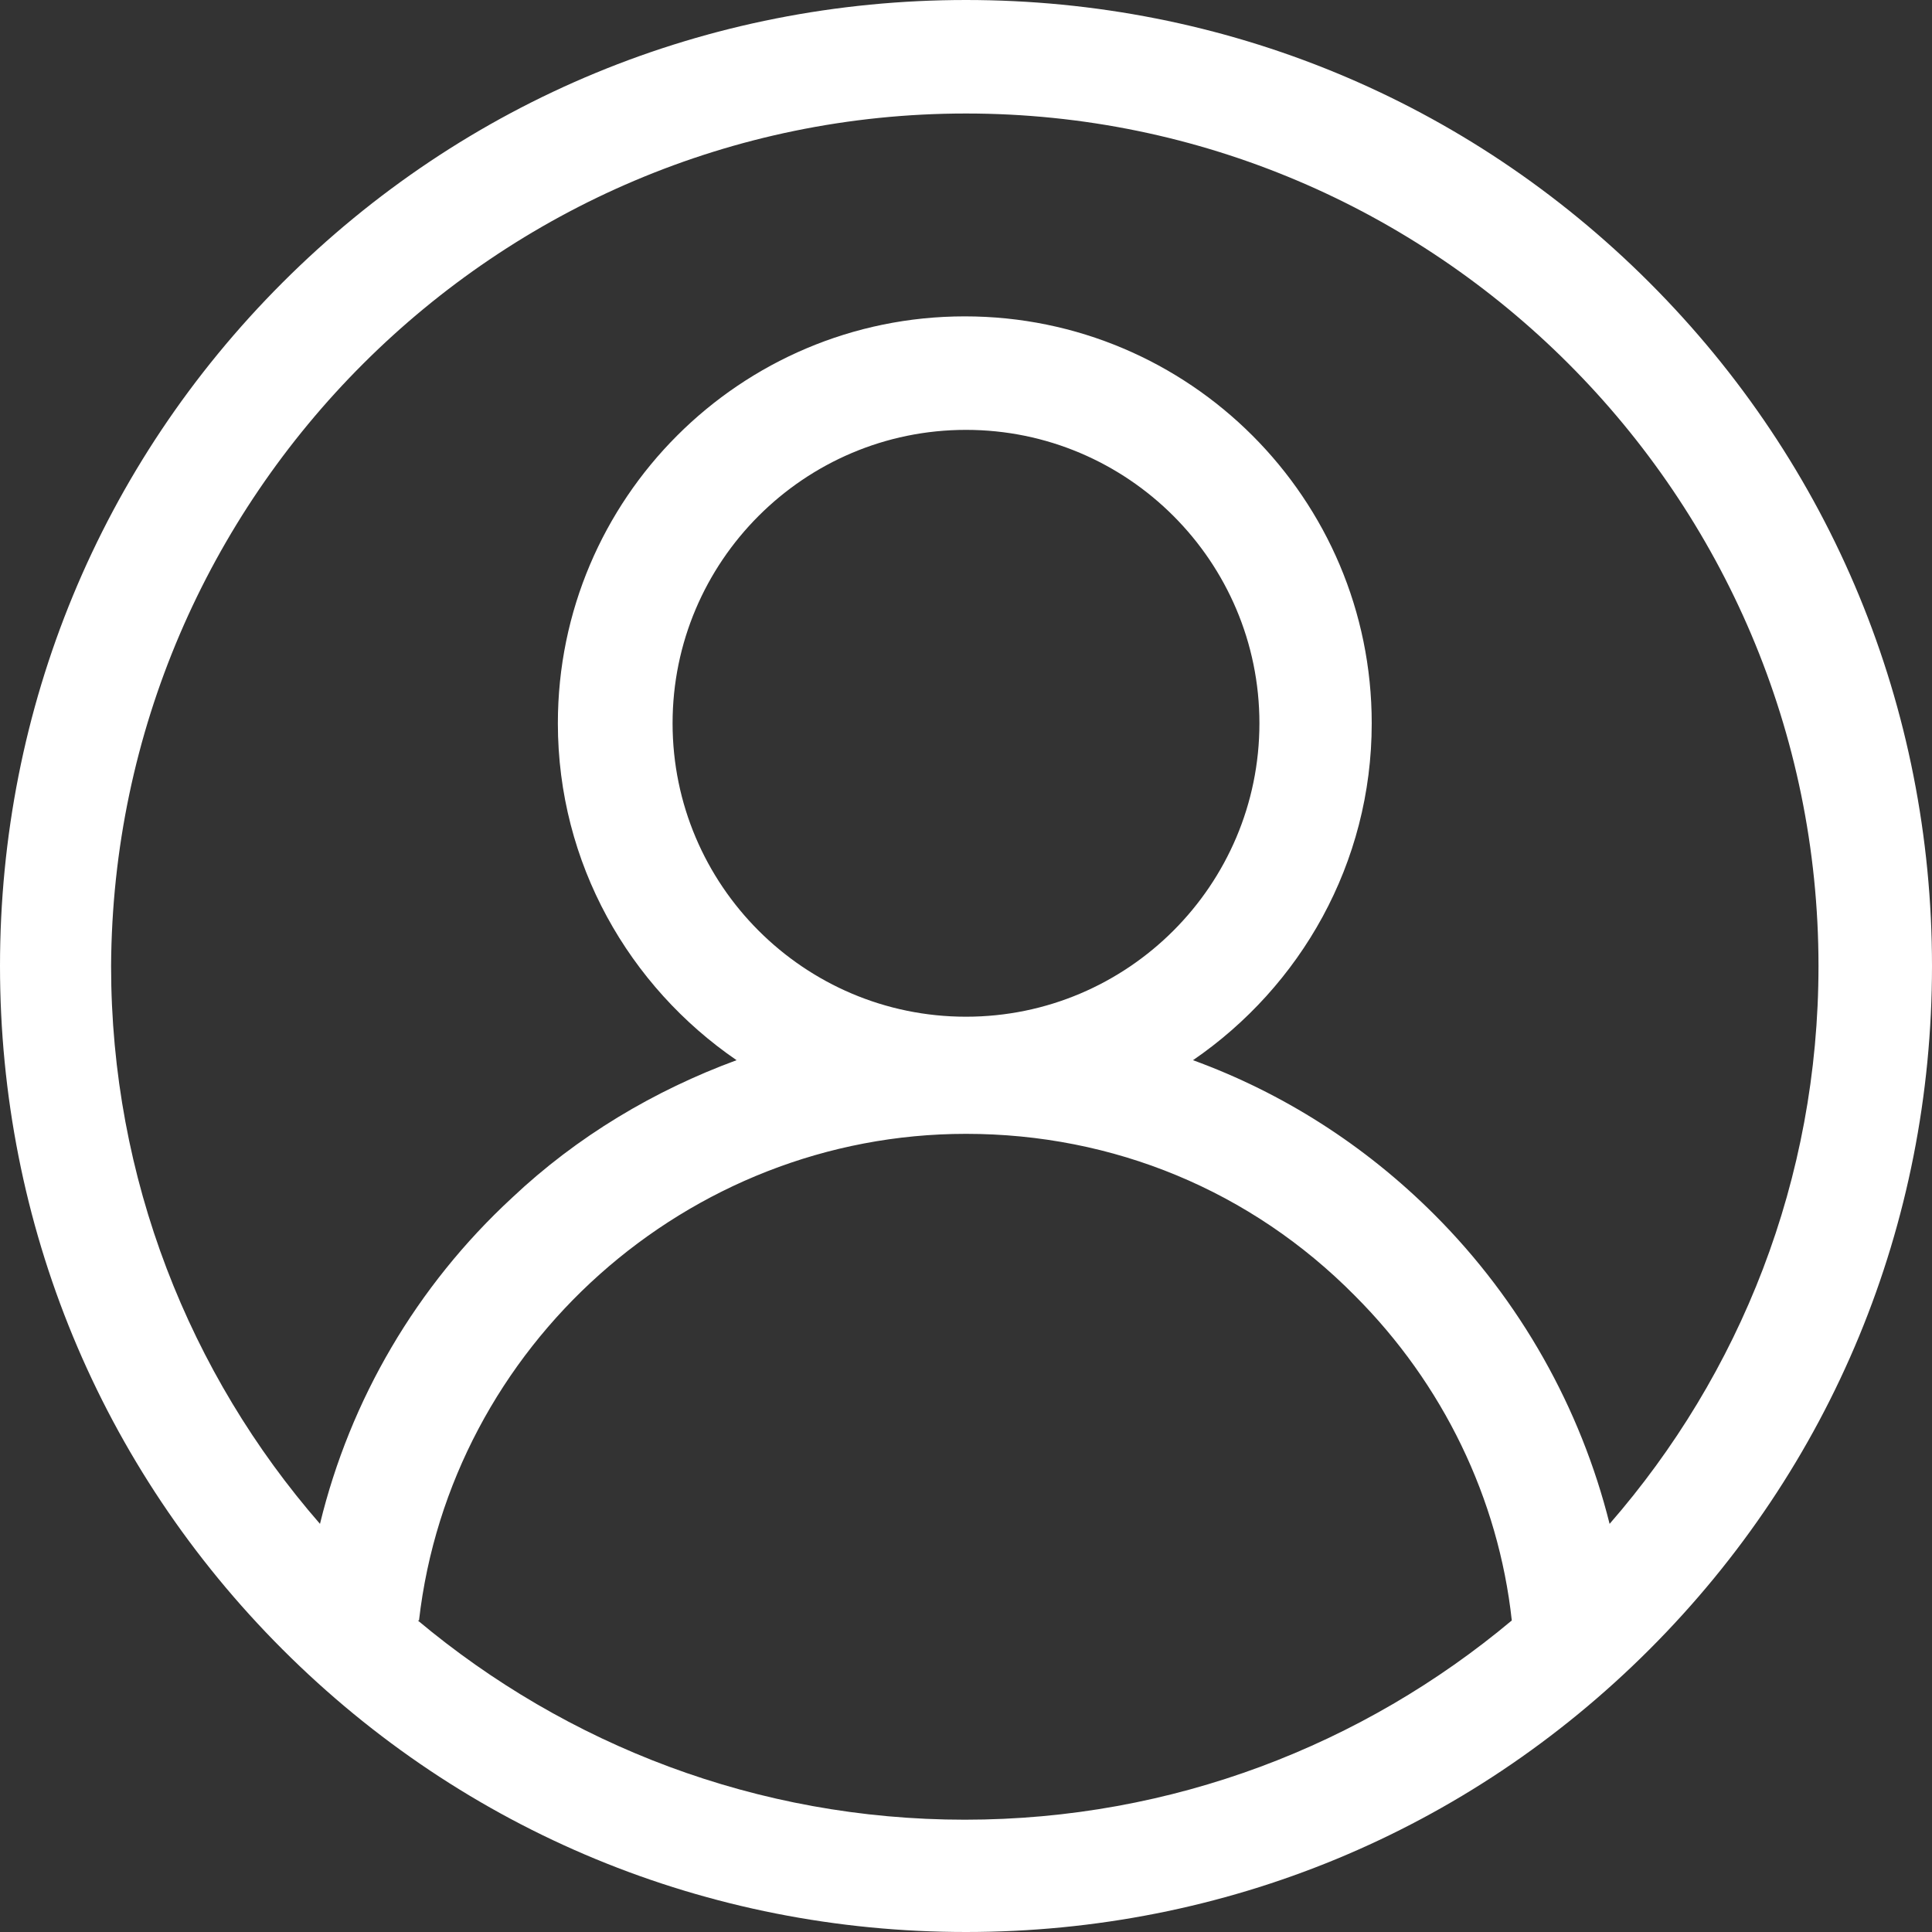 <svg xmlns="http://www.w3.org/2000/svg" width="16" height="16" viewBox="0 0 16 16" fill="none">
    <rect x="0" y="0" width="16" height="16" fill="#333333" stroke="none"/>
    <g clip-path="url(#clip0_517_3972)">
        <path d="M13.66 2.34C12.15 0.83 10.14 0 8 0C5.86 0 3.85 0.83 2.34 2.34C0.83 3.85 0 5.86 0 8C0 10.14 0.83 12.15 2.34 13.66C3.85 15.17 5.86 16 8 16C10.14 16 12.15 15.17 13.66 13.66C15.17 12.15 16 10.14 16 8C16 5.86 15.17 3.85 13.66 2.34ZM3.47 13.42C3.73 11.15 5.69 9.39 8 9.39C9.22 9.39 10.36 9.86 11.22 10.73C11.95 11.46 12.41 12.41 12.52 13.42C11.29 14.45 9.71 15.07 7.99 15.07C6.27 15.07 4.69 14.45 3.46 13.42H3.47ZM8 8.42C6.66 8.42 5.57 7.33 5.57 5.99C5.57 4.65 6.66 3.56 8 3.56C9.34 3.56 10.43 4.65 10.43 5.99C10.43 7.33 9.34 8.42 8 8.42ZM13.33 12.62C13.09 11.66 12.59 10.77 11.88 10.06C11.3 9.48 10.62 9.05 9.88 8.78C10.77 8.17 11.36 7.15 11.36 5.99C11.36 4.13 9.85 2.62 7.99 2.62C6.13 2.62 4.62 4.13 4.62 5.99C4.62 7.15 5.21 8.17 6.1 8.78C5.42 9.03 4.78 9.41 4.24 9.92C3.45 10.65 2.9 11.59 2.65 12.62C1.57 11.38 0.92 9.76 0.92 8C0.94 4.11 4.11 0.94 8 0.94C11.89 0.94 15.06 4.11 15.06 8C15.06 9.77 14.41 11.38 13.33 12.62Z" fill="white"/>
    </g>
    <defs>
        <clipPath id="clip0_517_3972">
            <rect width="16" height="16" fill="white"/>
        </clipPath>
    </defs>
</svg>
